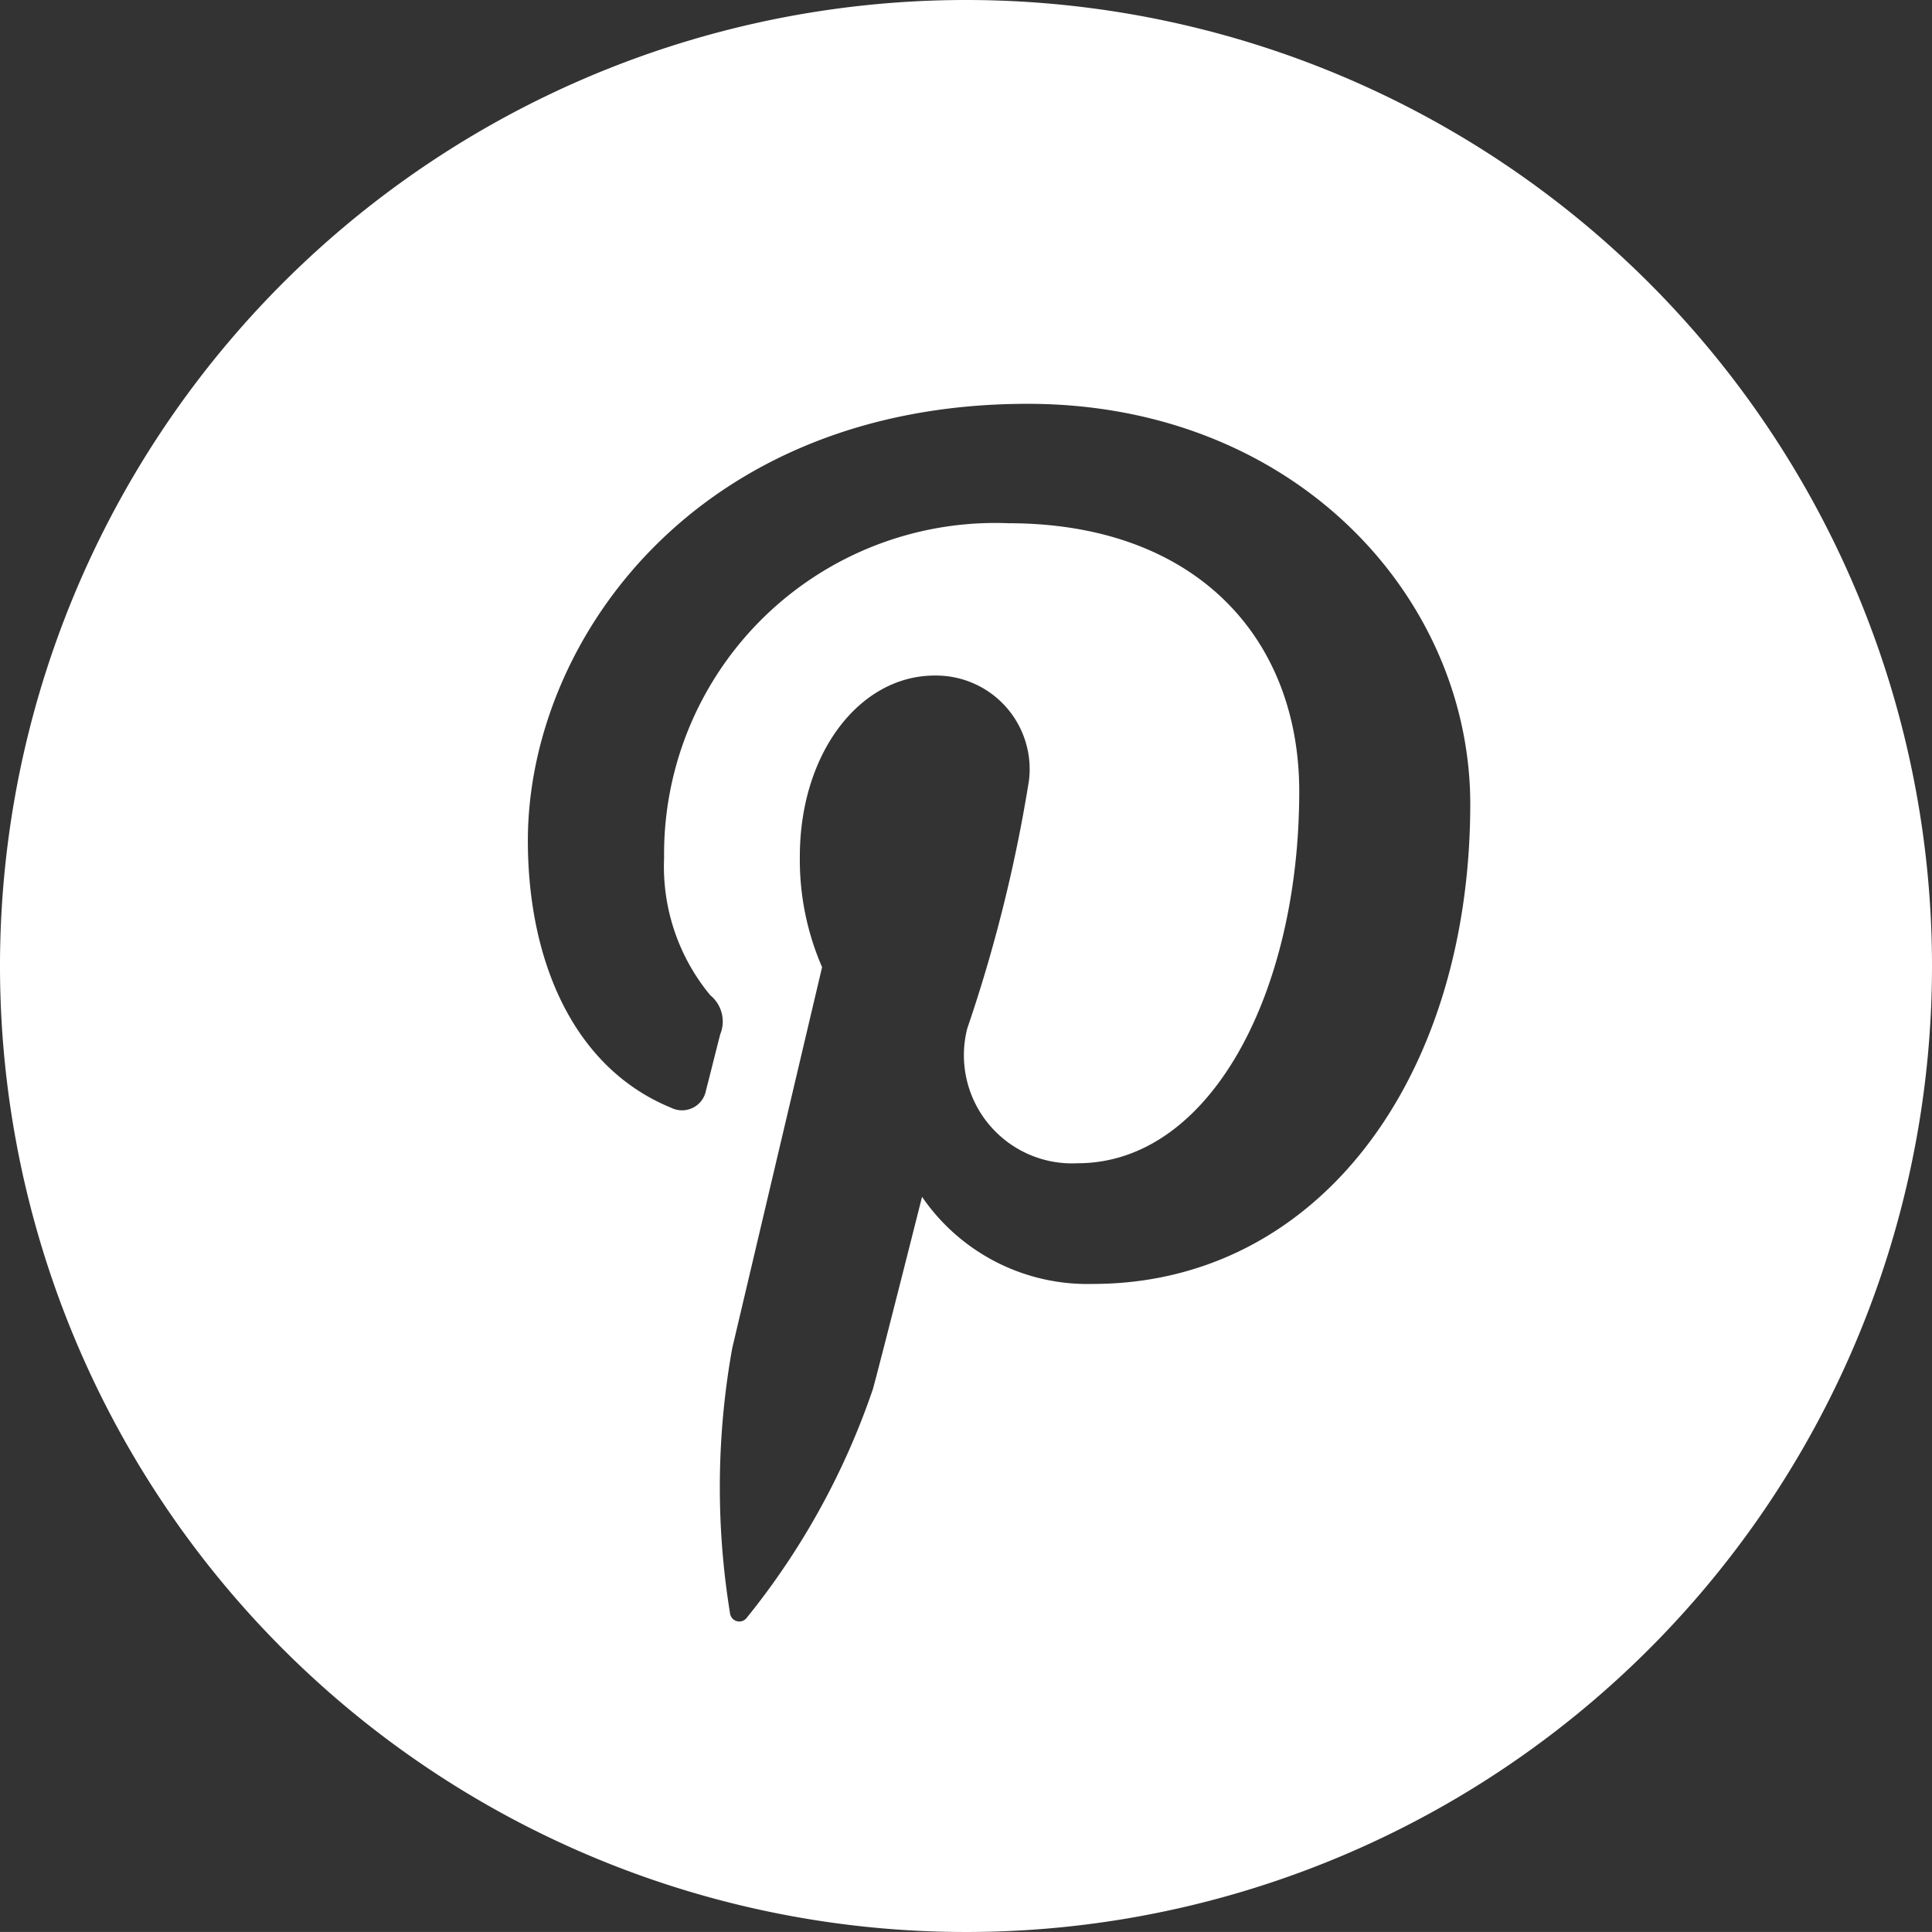 <?xml version="1.0" encoding="utf-8"?>
<svg xmlns="http://www.w3.org/2000/svg" width="31.696" height="31.695" viewBox="0 0 31.696 31.695">
  <rect x="0" y="0" width="31.696" height="31.695" fill="#333333" stroke="none"/>
  <path id="pinterest-circle-icon" d="M351.485,534.571a15.848,15.848,0,1,0,15.848,15.848A15.848,15.848,0,0,0,351.485,534.571Zm2.079,21.064a3.289,3.289,0,0,1-2.8-1.429s-.666,2.643-.806,3.153a12.239,12.239,0,0,1-2.07,3.753.153.153,0,0,1-.273-.066,12.881,12.881,0,0,1,.035-4.358c.22-.932,1.474-6.25,1.474-6.25a4.42,4.42,0,0,1-.365-1.815c0-1.7.985-2.969,2.212-2.969a1.536,1.536,0,0,1,1.547,1.722,24.61,24.61,0,0,1-1.013,4.07,1.775,1.775,0,0,0,1.81,2.209c2.173,0,3.637-2.791,3.637-6.1,0-2.513-1.693-4.4-4.773-4.4a5.432,5.432,0,0,0-5.647,5.493,3.309,3.309,0,0,0,.757,2.25.556.556,0,0,1,.165.639c-.056.211-.181.719-.234.92a.4.4,0,0,1-.574.287c-1.6-.654-2.349-2.409-2.349-4.382,0-3.258,2.749-7.166,8.2-7.166,4.379,0,7.261,3.169,7.261,6.571C359.753,552.274,357.251,555.635,353.564,555.635Z" transform="translate(-335.637 -534.571)" fill="#fff"/>
</svg>
